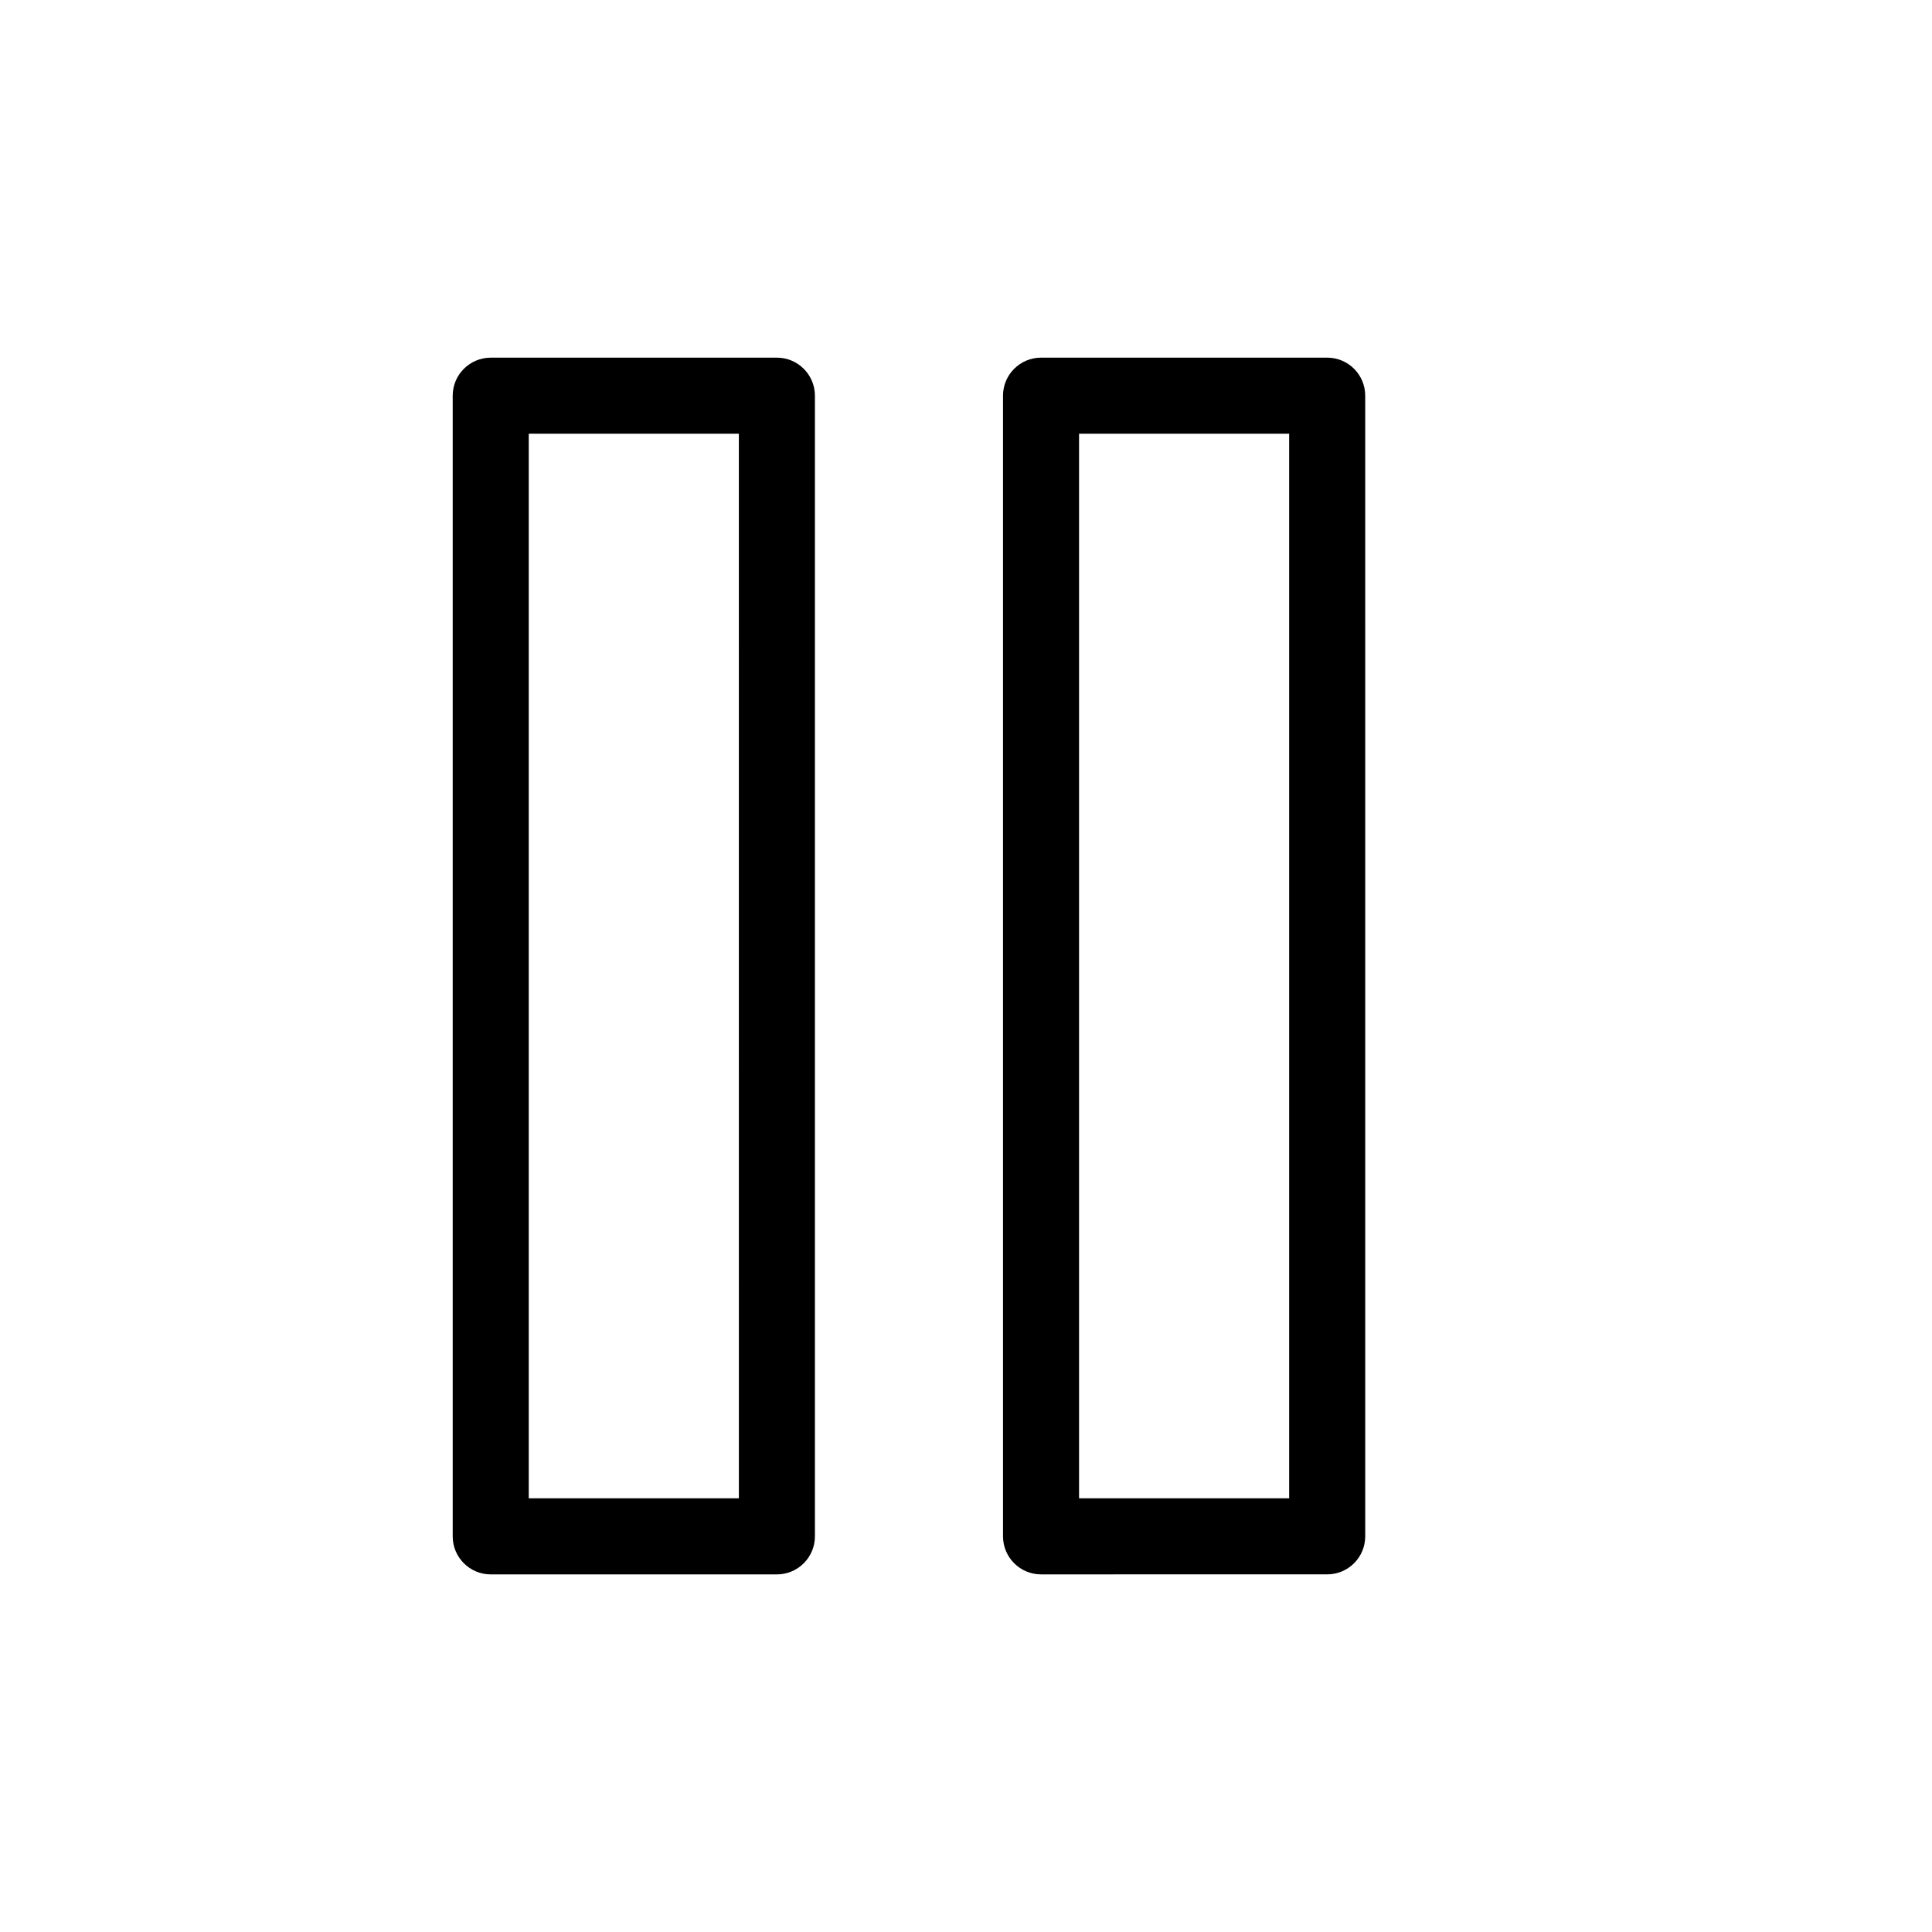 <?xml version="1.0" encoding="UTF-8"?>
<!-- Uploaded to: ICON Repo, www.svgrepo.com, Generator: ICON Repo Mixer Tools -->
<svg fill="#000000" width="800px" height="800px" version="1.1" viewBox="144 144 512 512" xmlns="http://www.w3.org/2000/svg">
 <g>
  <path d="m359.96 248.86c0-5.562-4.516-10.078-10.078-10.078l-75.832 0.004c-5.562 0-10.078 4.516-10.078 10.078v302.29c0 5.566 4.516 10.078 10.078 10.078h75.832c5.562 0 10.078-4.508 10.078-10.078zm-20.152 292.21h-55.684v-282.13h55.68z"/>
  <path d="m495.72 238.78h-75.832c-5.562 0-10.078 4.516-10.078 10.078v302.29c0 5.566 4.516 10.078 10.078 10.078l75.832-0.004c5.562 0 10.078-4.508 10.078-10.078l-0.004-302.29c0-5.562-4.512-10.074-10.074-10.074zm-10.078 302.29h-55.68v-282.13h55.68z"/>
 </g>
</svg>